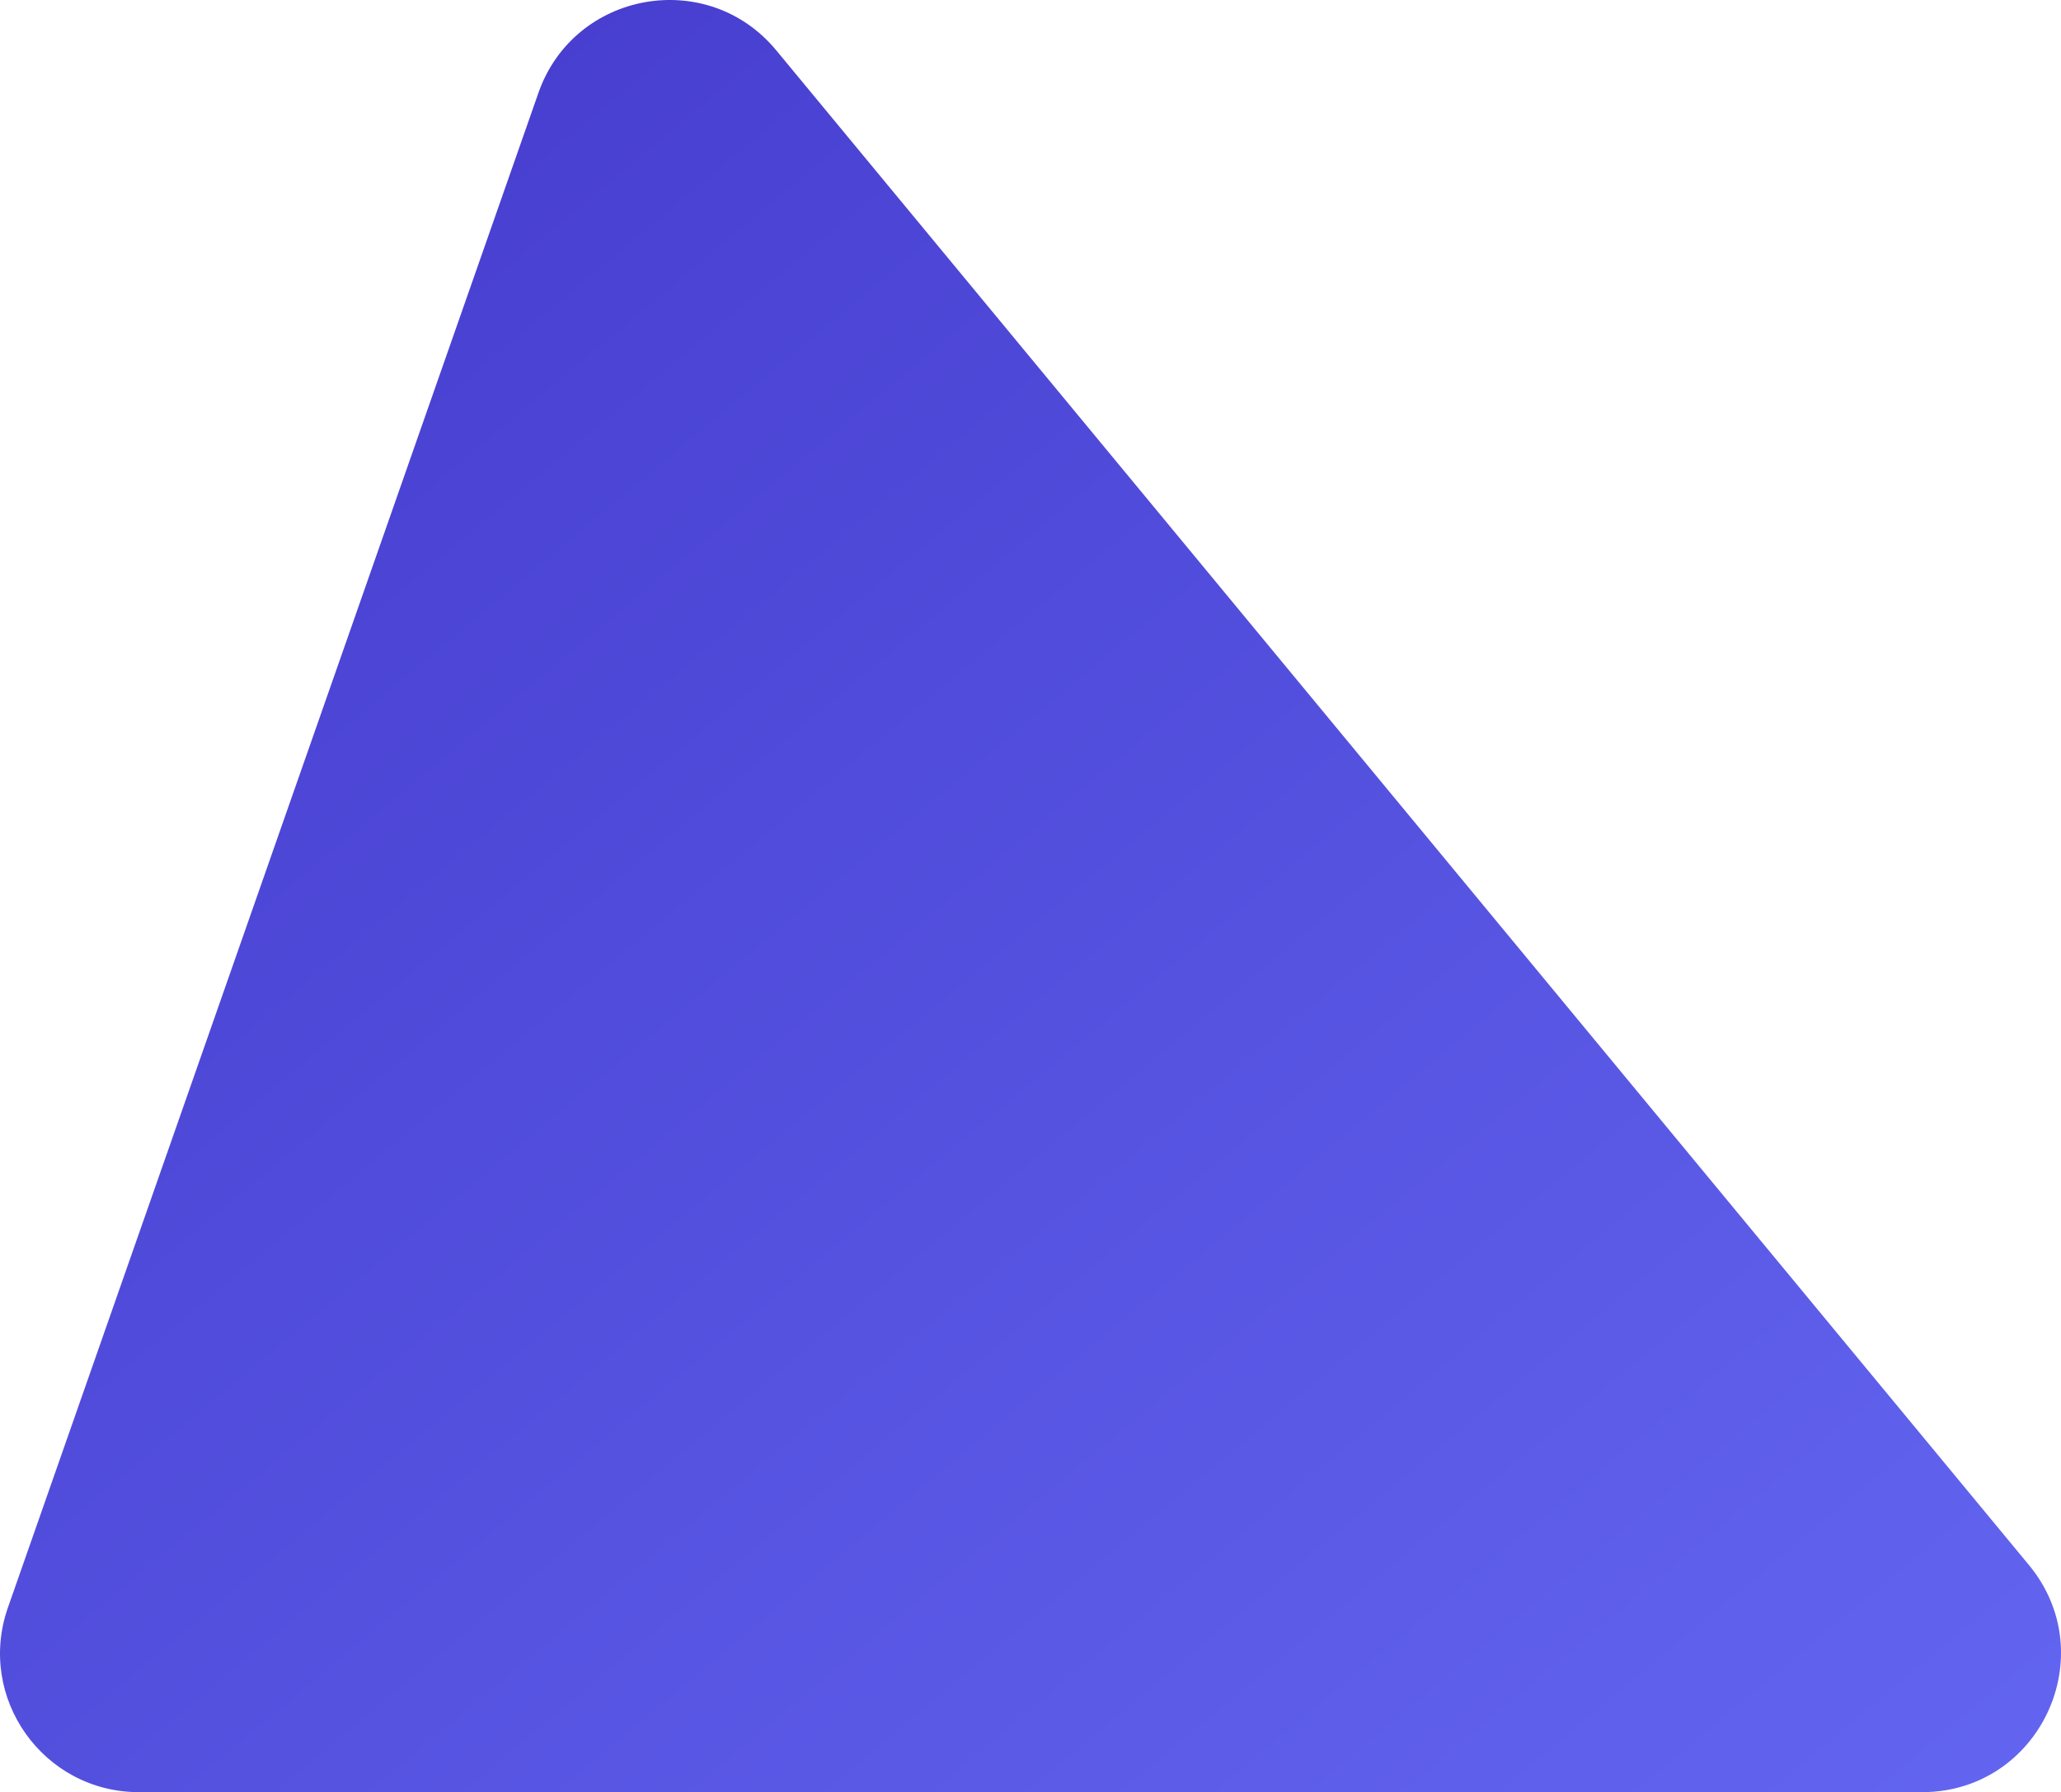 <svg xmlns="http://www.w3.org/2000/svg" viewBox="0 0 887.71 772.02">
  <defs>
    <linearGradient id="gradient" x1="0%" y1="0%" x2="100%" y2="100%">
      <stop offset="0%" stop-color="#4338CA" />
      <stop offset="100%" stop-color="#6366F1" />
    </linearGradient>
  </defs>
  <path
    d="m231.9,40.03L3.41,692.51c-13.61,38.85,15.23,79.51,56.4,79.51h768.04c50.56,0,78.27-58.87,46.05-97.84L334.35,21.69c-29.64-35.85-87.07-25.57-102.45,18.33Z"
    fill="url(#gradient)"
  />
</svg>

